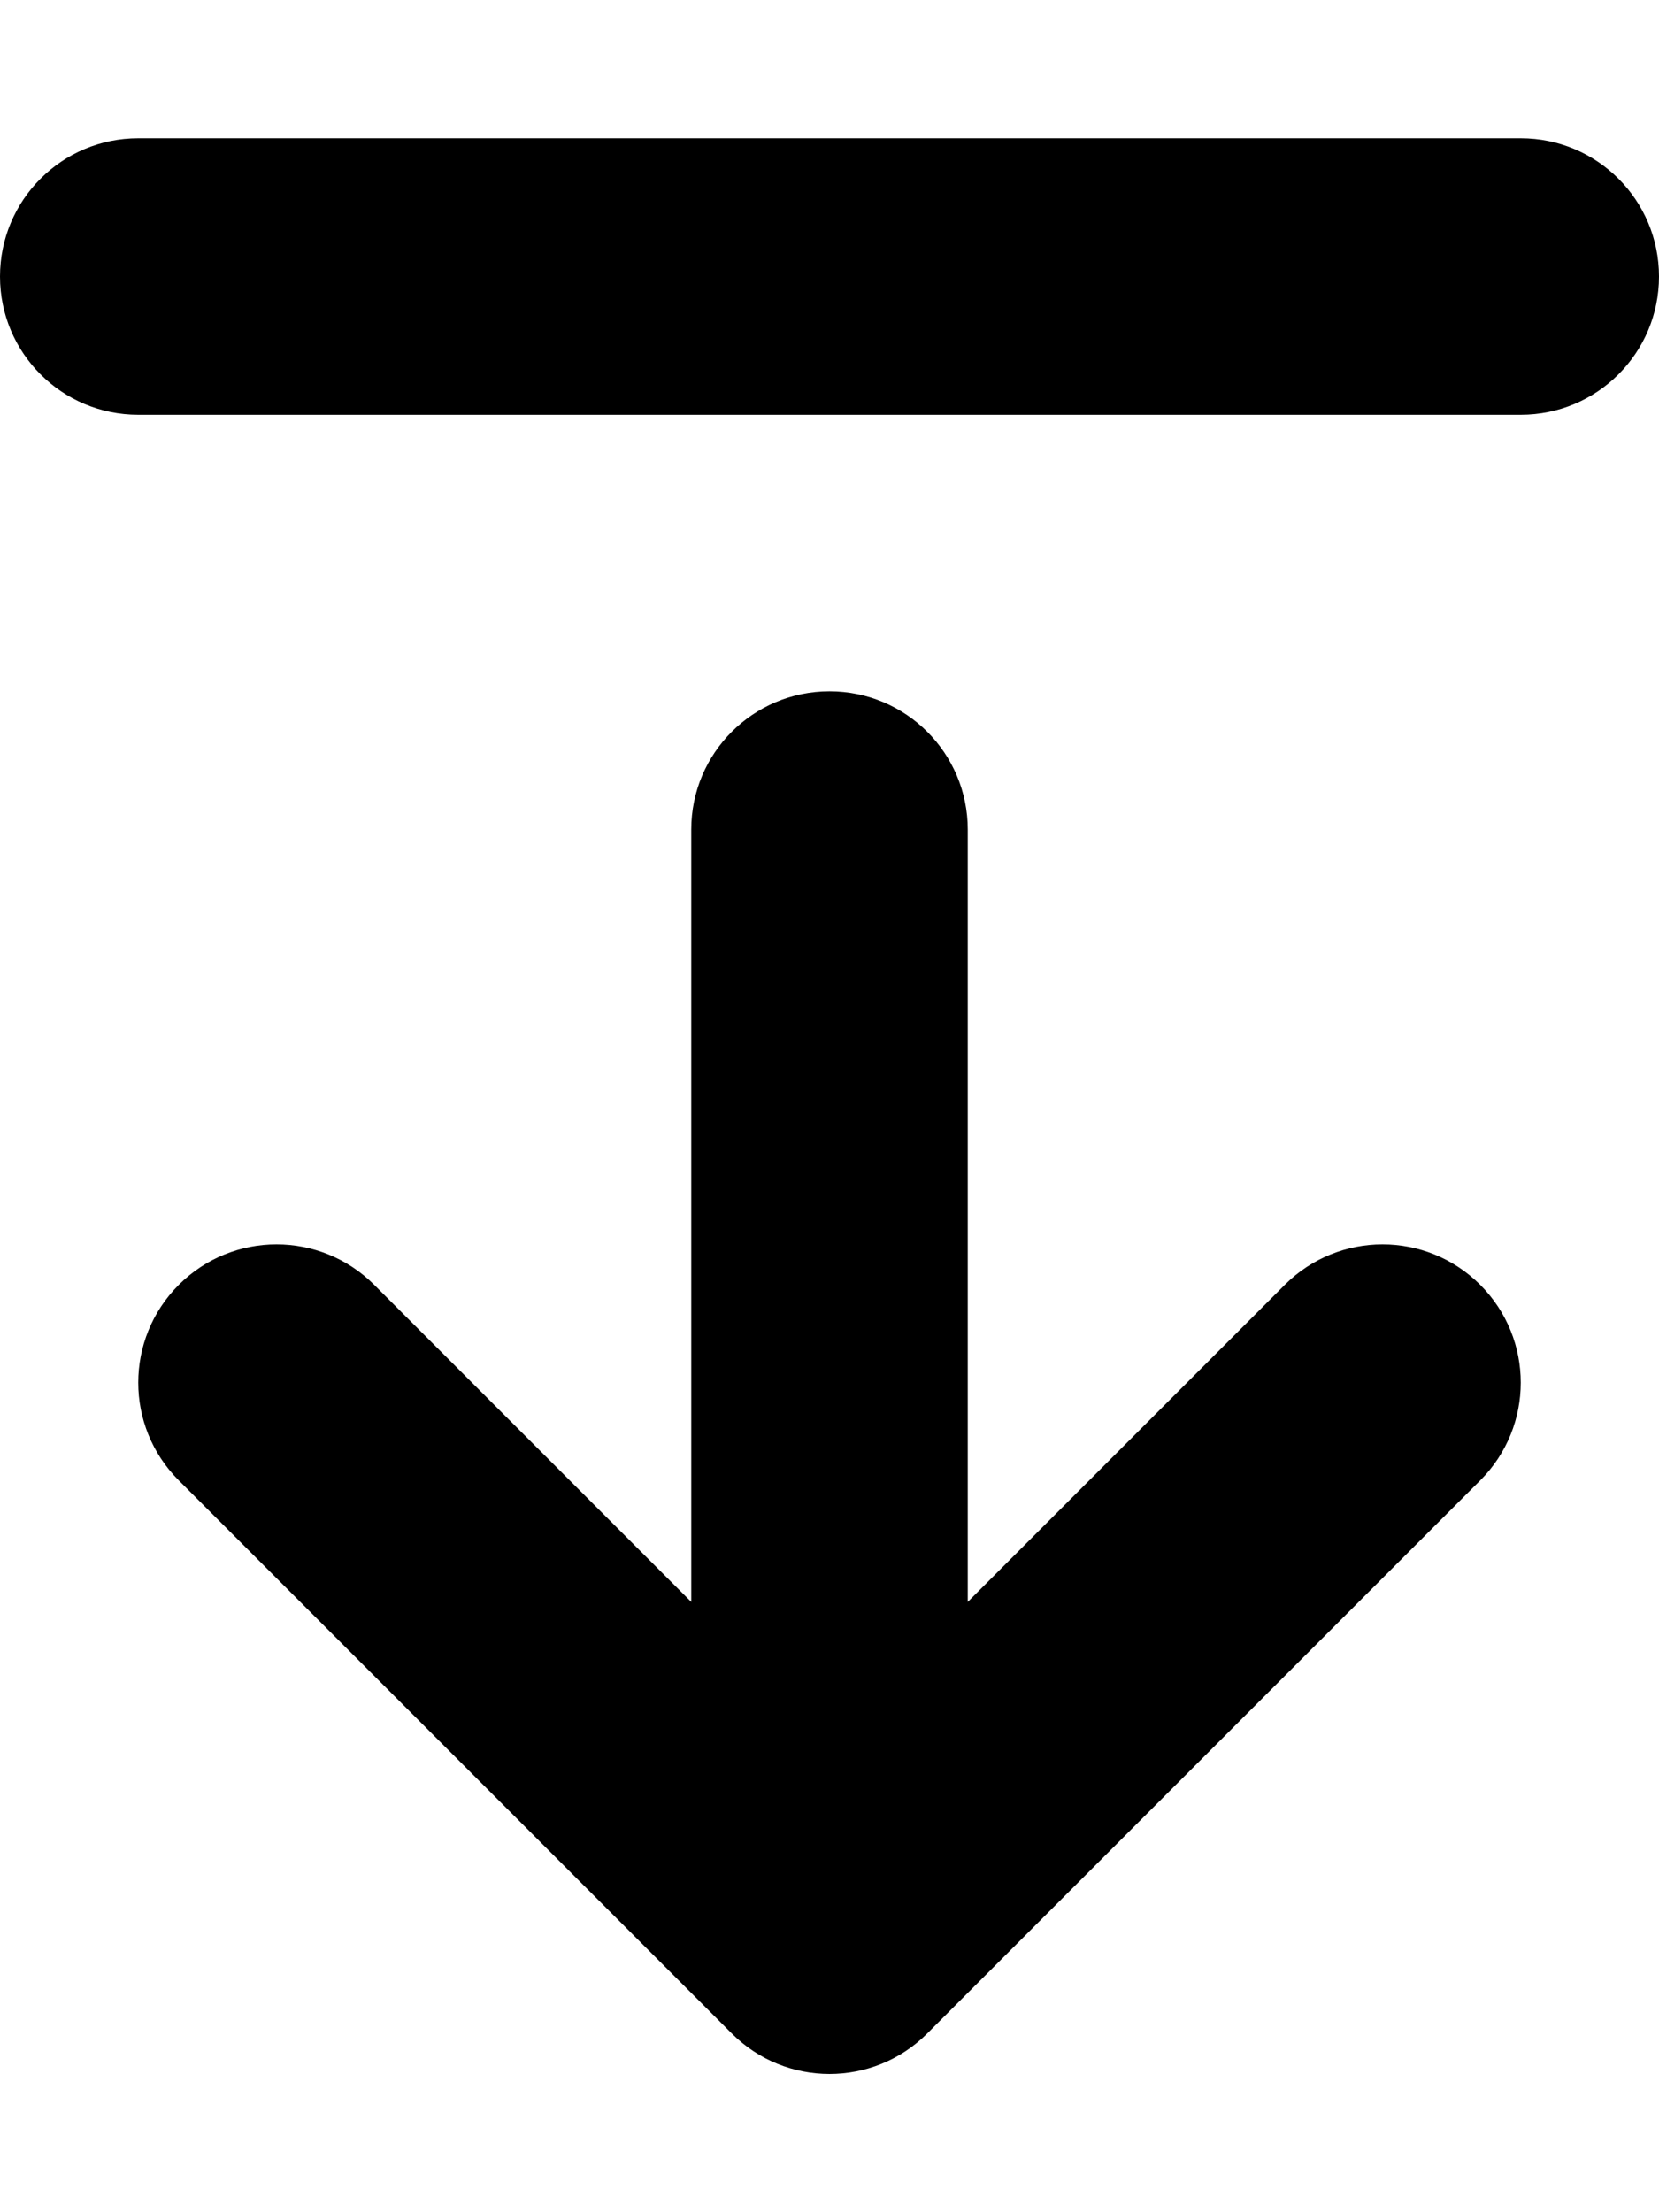 <svg xmlns="http://www.w3.org/2000/svg" viewBox="0 0 384 512"><!-- Font Awesome Pro 6.0.0-alpha2 by @fontawesome - https://fontawesome.com License - https://fontawesome.com/license (Commercial License) --><path d="M297.375 297.375L224 370.75V192C224 174.312 209.688 160 192 160S160 174.312 160 192V370.75L86.625 297.375C80.375 291.125 72.188 288 64 288S47.625 291.125 41.375 297.375C28.875 309.875 28.875 330.125 41.375 342.625L169.375 470.625C181.875 483.125 202.125 483.125 214.625 470.625L342.625 342.625C355.125 330.125 355.125 309.875 342.625 297.375S309.875 284.875 297.375 297.375ZM32 96H352C369.688 96 384 81.688 384 64S369.688 32 352 32H32C14.312 32 0 46.312 0 64S14.312 96 32 96Z"/></svg>